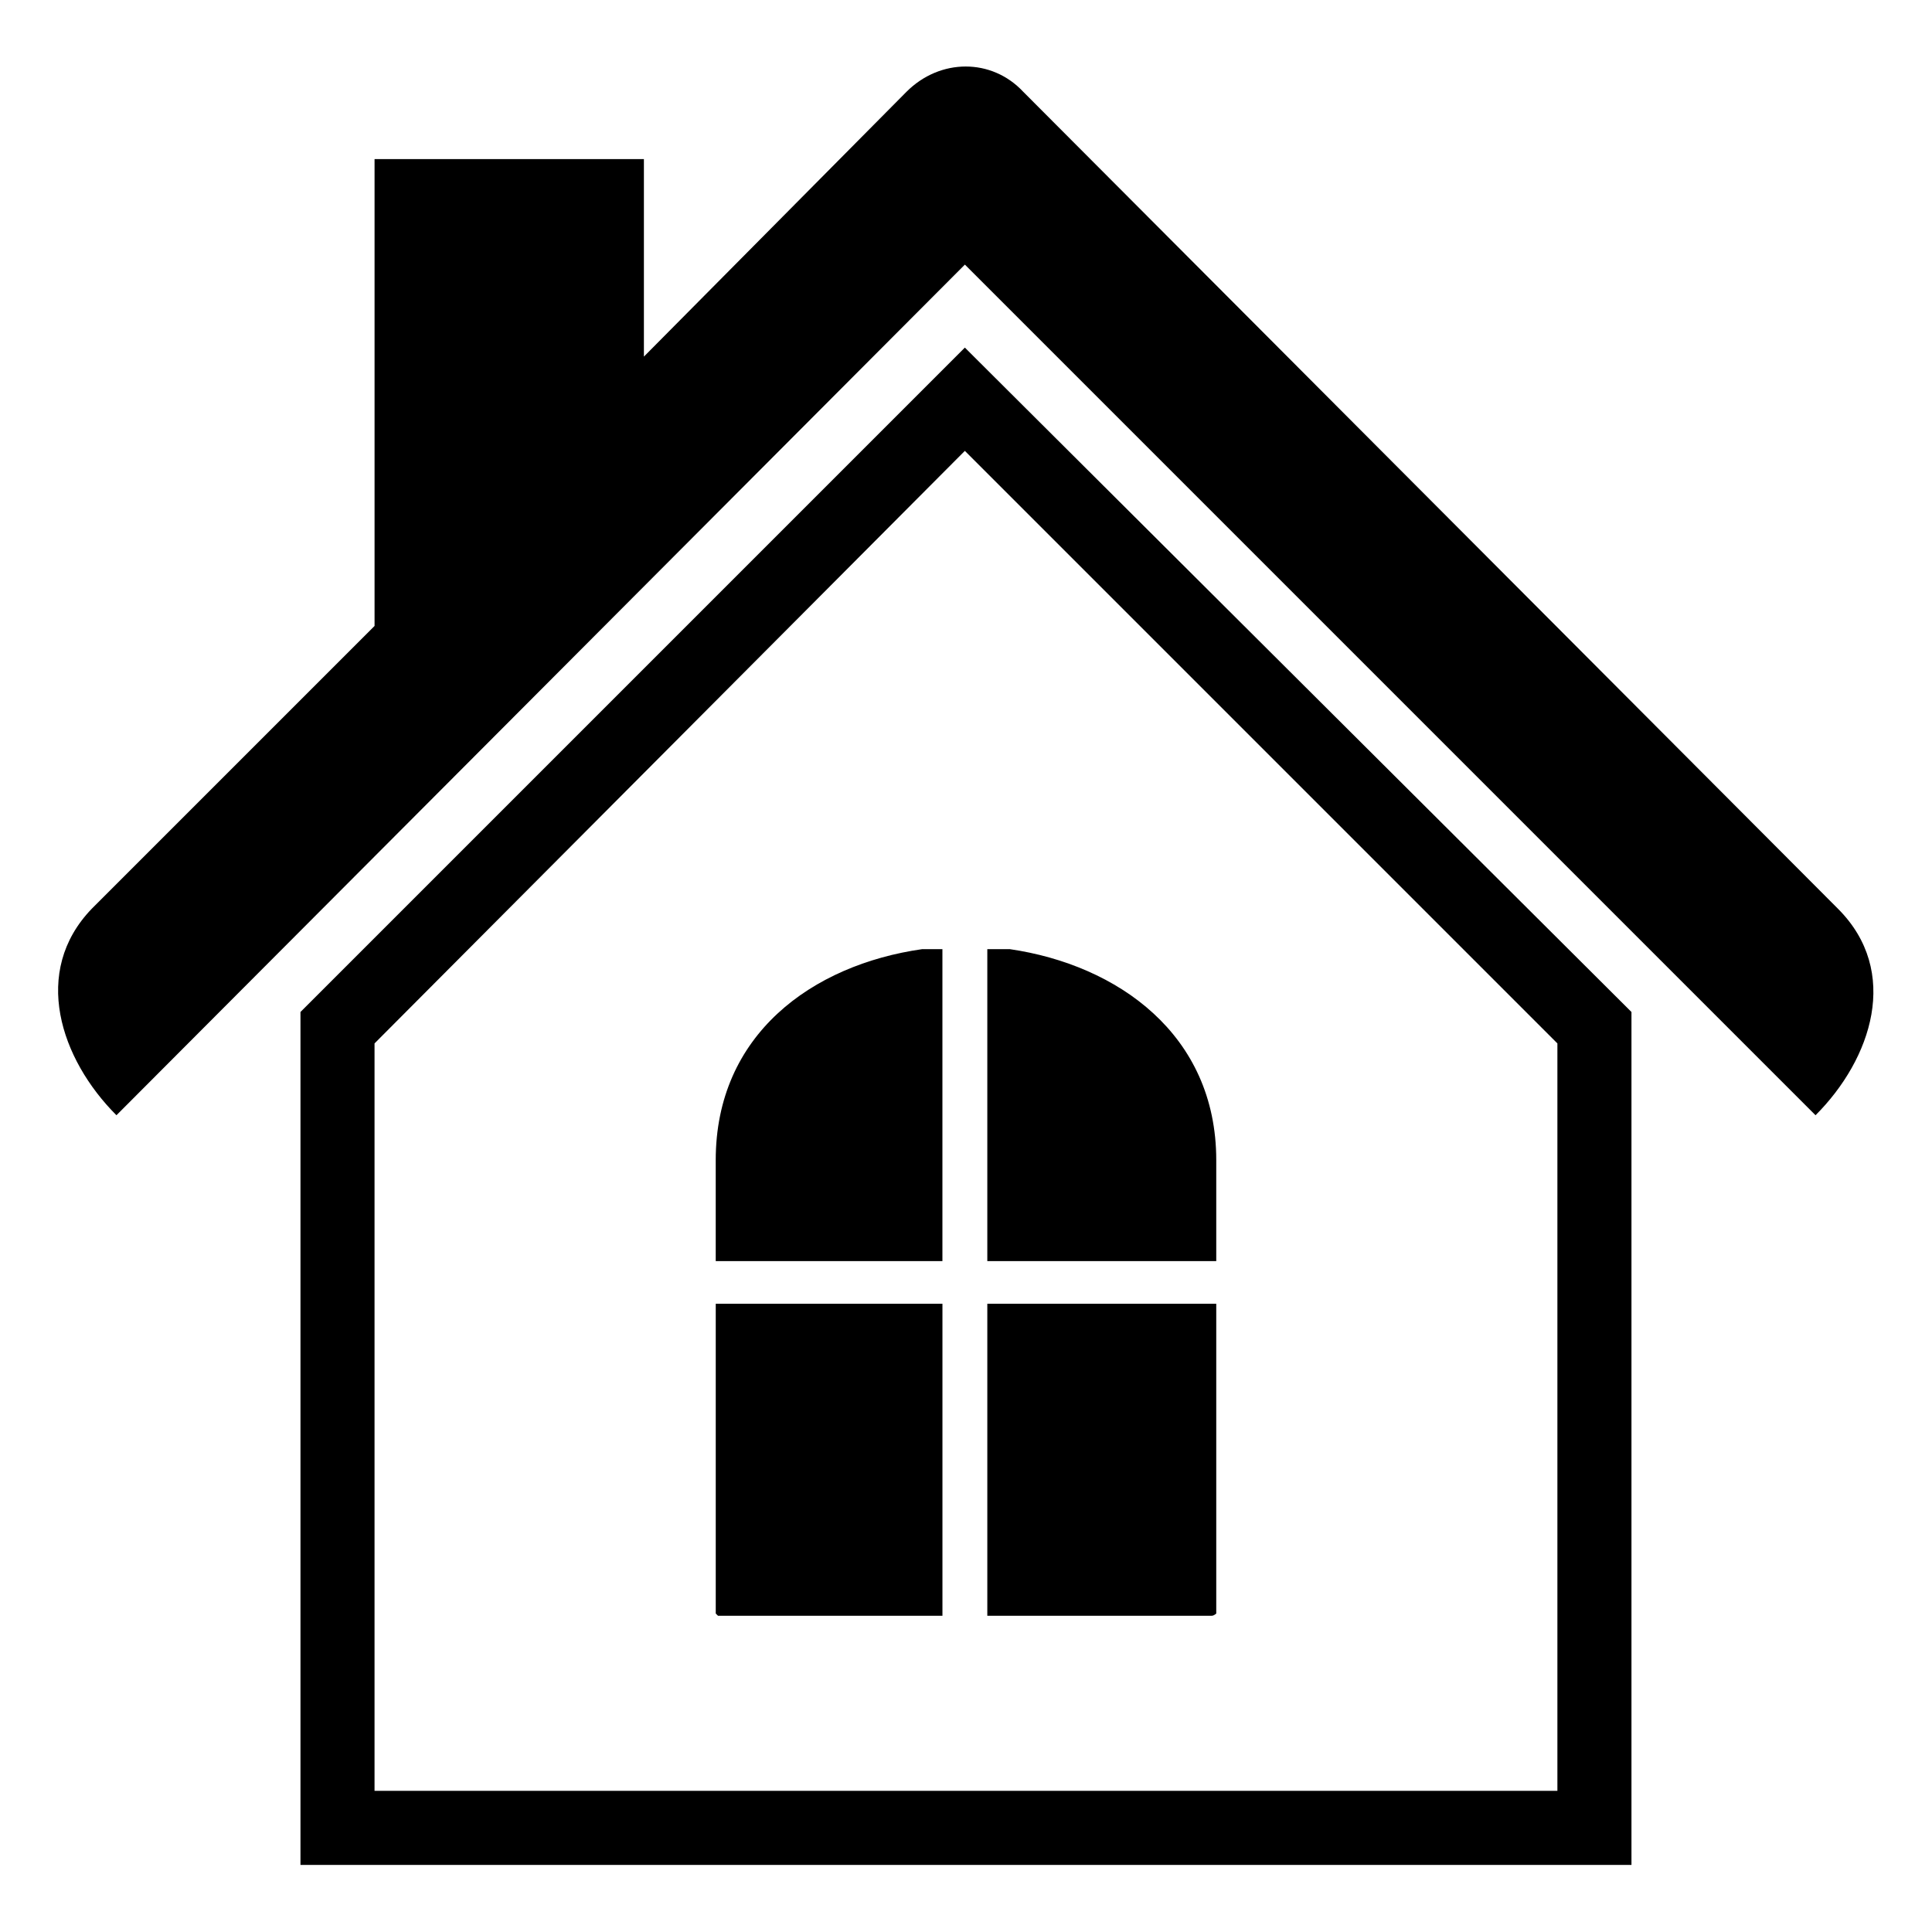<?xml version="1.0" encoding="UTF-8"?>
<!-- Uploaded to: SVG Repo, www.svgrepo.com, Generator: SVG Repo Mixer Tools -->
<svg fill="#000000" width="800px" height="800px" version="1.1" viewBox="144 144 512 512" xmlns="http://www.w3.org/2000/svg">
 <path d="m174.86 439.55c-14.871-14.871-22.602-38.066-6.543-54.723l74.945-74.945v-123.72h71.379v52.344l69.594-70.188c8.922-8.922 22.602-8.922 30.93 0l215.92 216.51c16.656 16.656 8.922 39.852-5.949 54.723l-225.43-225.43zm291.46 11.895v26.766h-60.672v-82.68h5.949c28.551 4.164 54.723 22.602 54.723 55.914zm0 38.066v82.086s-0.594 0.594-1.191 0.594h-59.48v-82.68zm-72.566 82.68h-59.48l-0.594-0.594v-82.086h60.078v82.68zm-60.078-93.98v-26.766c0-33.309 25.578-51.75 54.723-55.914h5.352v82.68h-60.078zm242.68-66.023v226.03h-19.629-313.47-19.629v-226.03l176.07-176.07zm-19.629 8.328v198.07h-313.47v-198.07l156.44-157.03z" fill-rule="evenodd"/>
</svg>